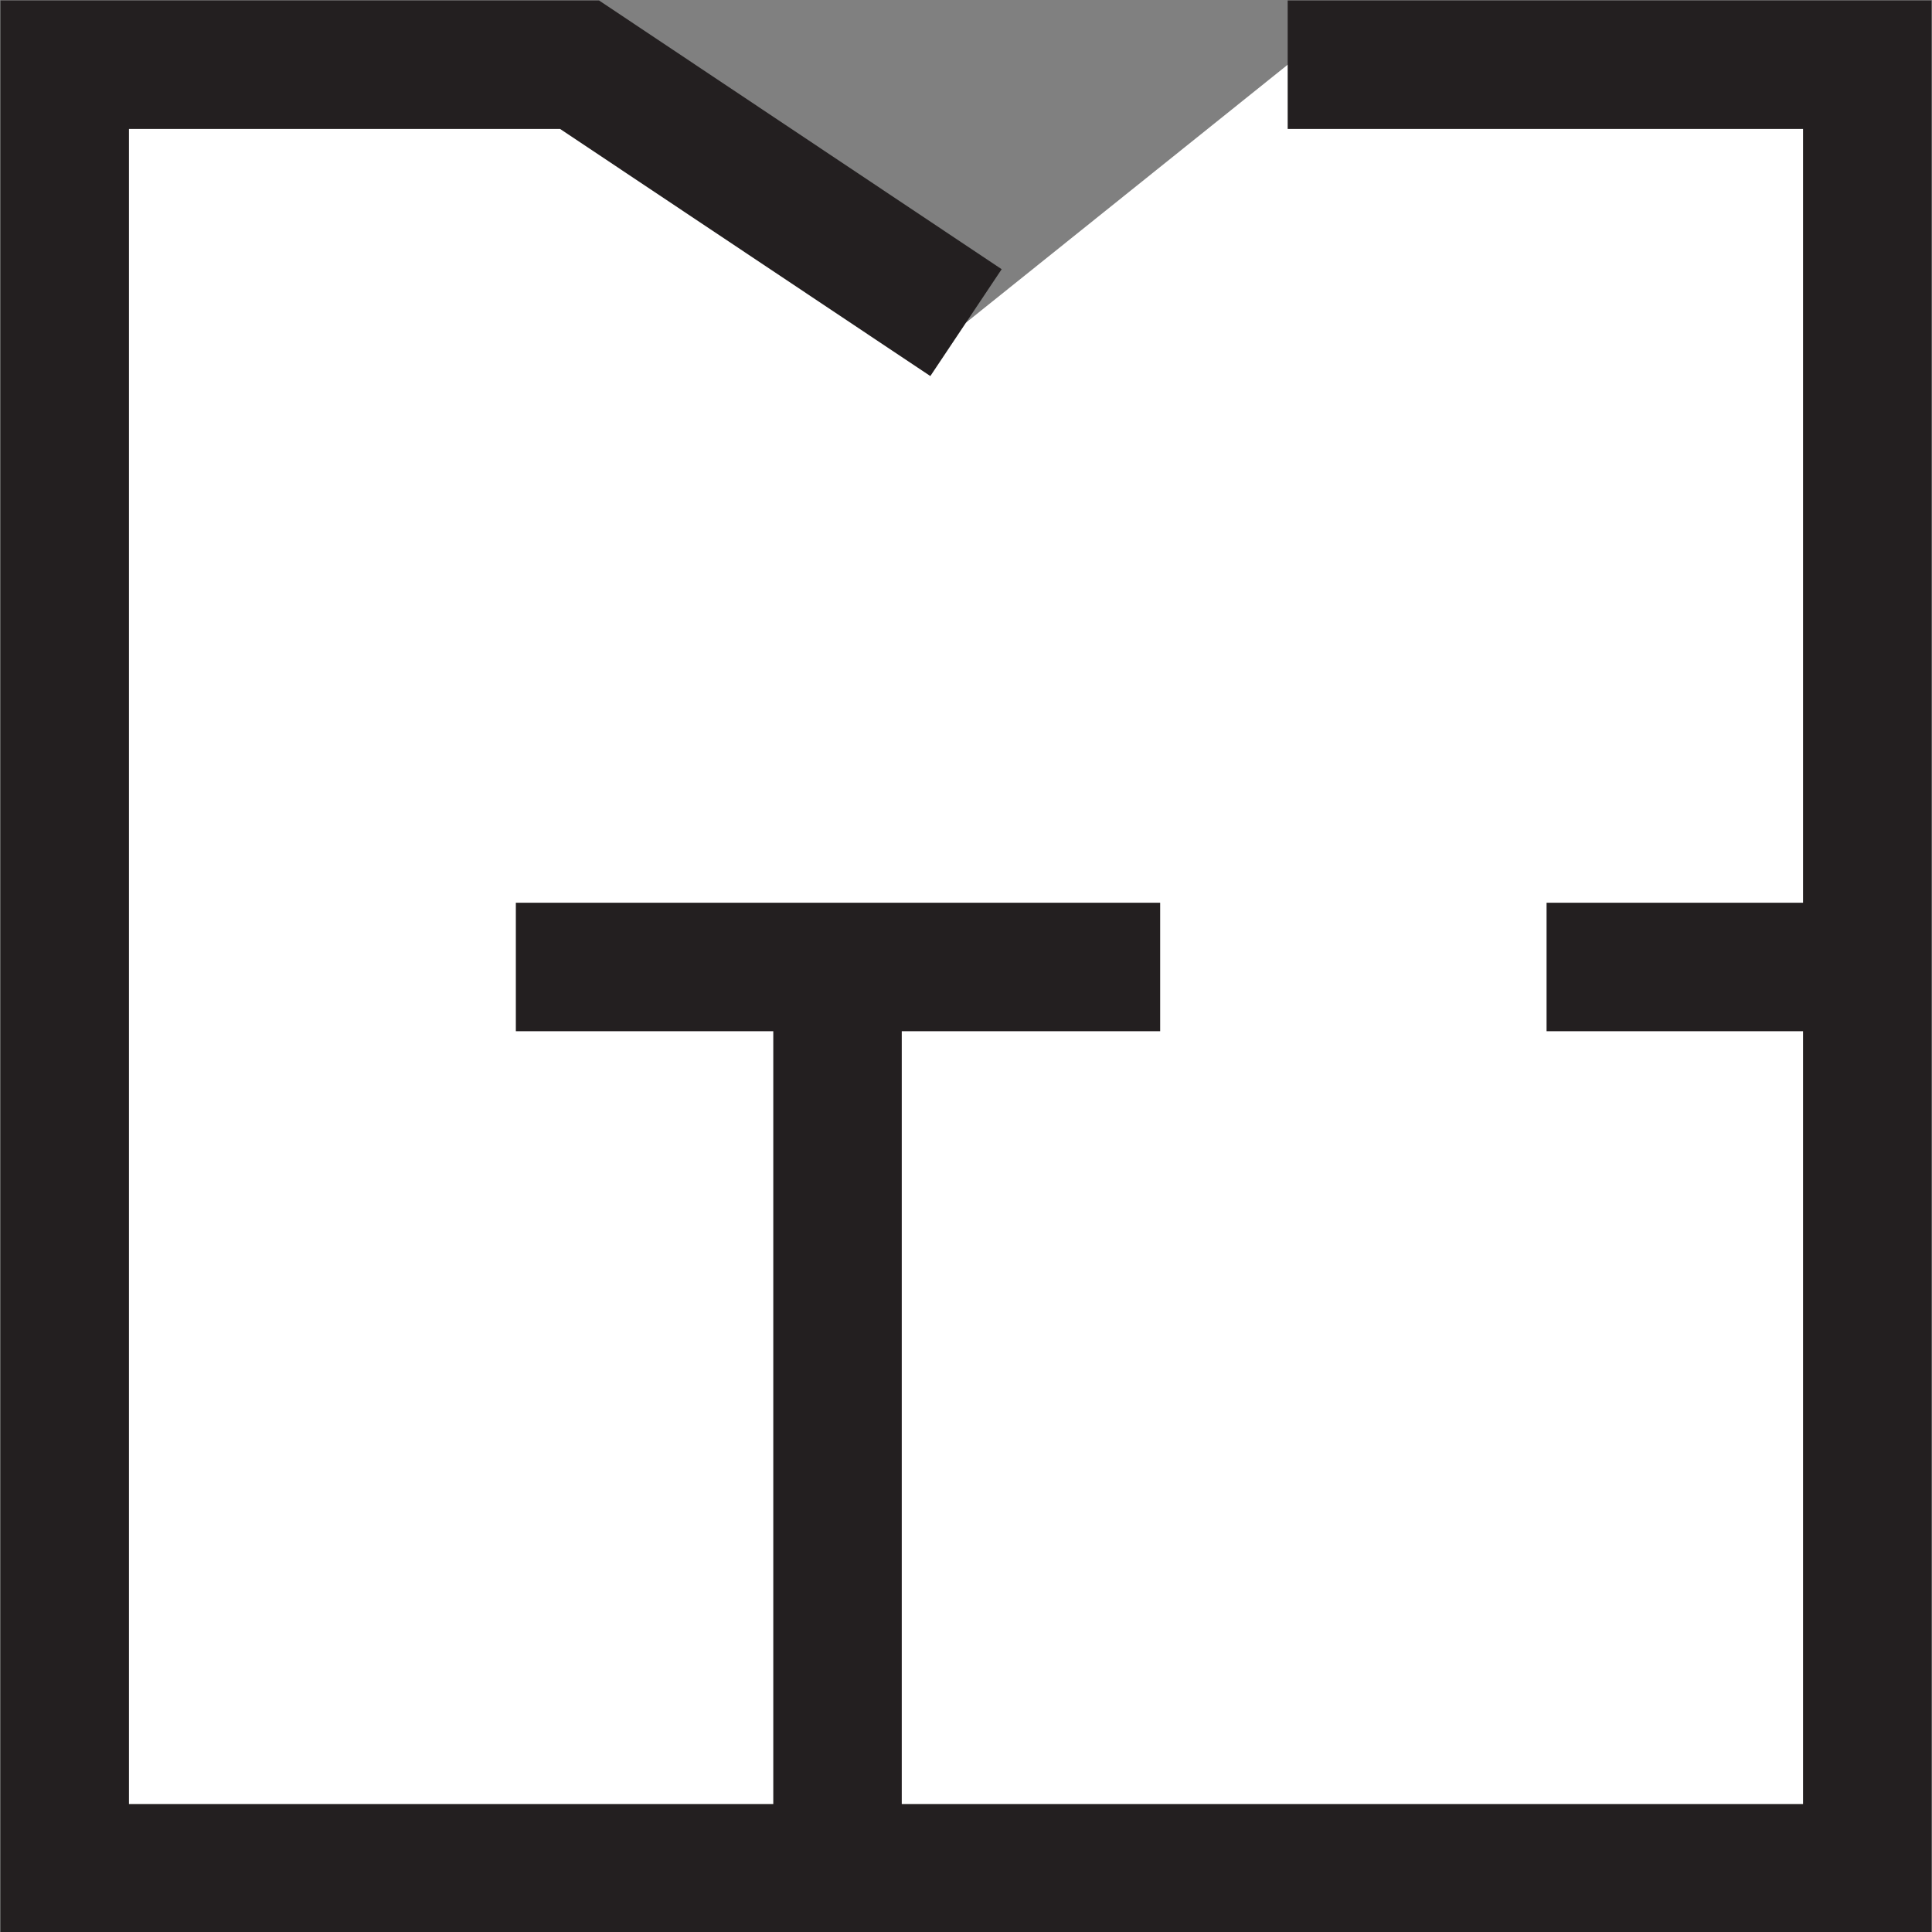 <?xml version="1.0" encoding="UTF-8"?>
<svg id="Layer_1" data-name="Layer 1" xmlns="http://www.w3.org/2000/svg" viewBox="0 0 20 20">
  <rect x="0" y="0" width="20" height="20" fill="#808080" stroke="none"/>
  <defs>
    <style>
      .cls-1 {
        fill: #fff;
        stroke: #231f20;
        stroke-miterlimit: 5.33;
        stroke-width: 1.33px;
      }
    </style>
  </defs>
  <path class="cls-1" d="m13.33.67h6v18.67H.67V.67h5.33l4,2.67m-1.33,16v-9.33m-3.33,0h6.67m4,0h3.33"/>
</svg>